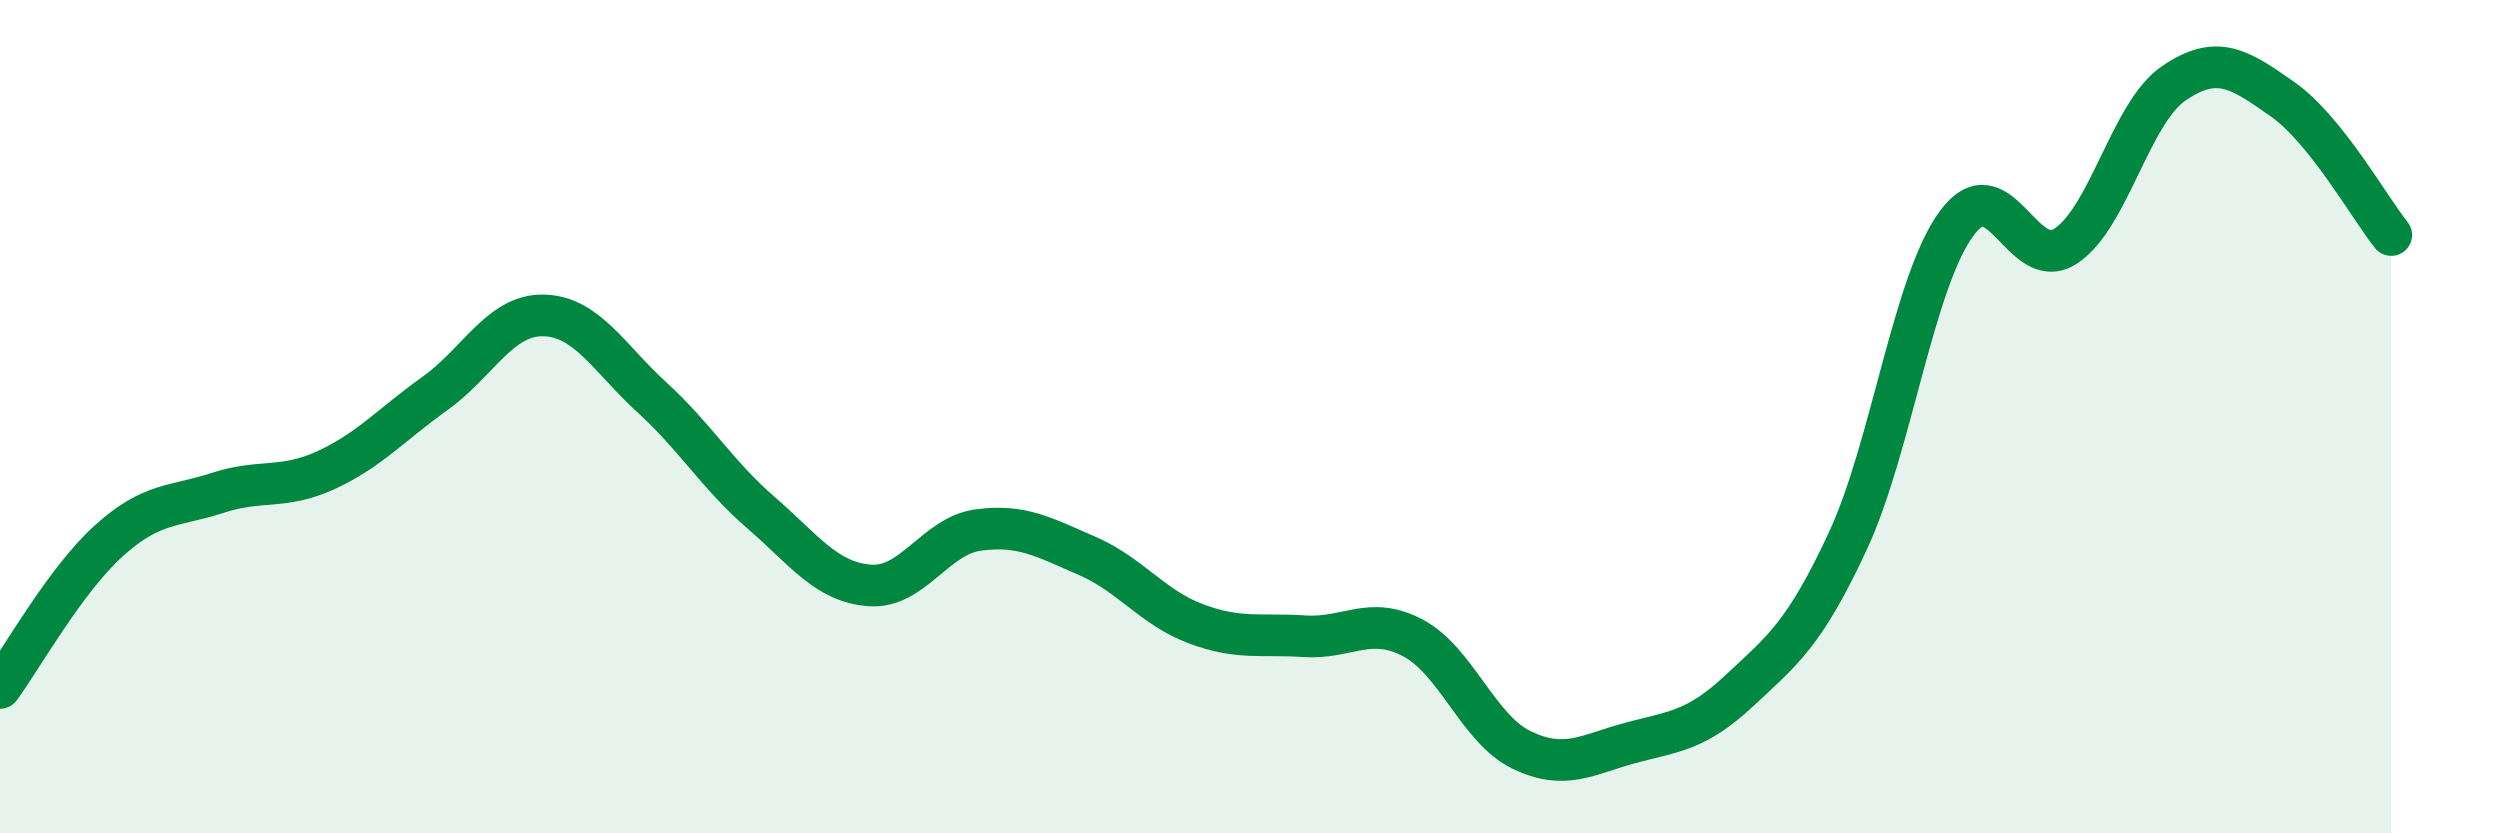 
    <svg width="60" height="20" viewBox="0 0 60 20" xmlns="http://www.w3.org/2000/svg">
      <path
        d="M 0,16.51 C 0.52,15.8 1.57,13.92 2.61,12.98 C 3.65,12.04 4.18,12.17 5.22,11.83 C 6.26,11.49 6.79,11.76 7.83,11.28 C 8.87,10.8 9.39,10.19 10.43,9.45 C 11.47,8.71 12,7.55 13.04,7.57 C 14.08,7.59 14.61,8.59 15.65,9.54 C 16.69,10.49 17.22,11.4 18.26,12.3 C 19.3,13.2 19.83,13.97 20.87,14.05 C 21.91,14.13 22.44,12.86 23.48,12.72 C 24.52,12.58 25.05,12.89 26.09,13.34 C 27.13,13.79 27.66,14.58 28.7,14.97 C 29.74,15.36 30.26,15.2 31.3,15.27 C 32.34,15.34 32.87,14.76 33.91,15.31 C 34.95,15.86 35.48,17.5 36.52,18 C 37.56,18.5 38.09,18.11 39.13,17.83 C 40.17,17.55 40.7,17.55 41.74,16.58 C 42.78,15.61 43.31,15.22 44.35,12.98 C 45.39,10.74 45.92,6.77 46.96,5.36 C 48,3.95 48.53,6.58 49.57,5.91 C 50.61,5.24 51.13,2.71 52.17,2 C 53.21,1.29 53.74,1.65 54.78,2.38 C 55.82,3.11 56.87,4.99 57.39,5.64L57.39 20L0 20Z"
        fill="#008740"
        opacity="0.1"
        stroke-linecap="round"
        stroke-linejoin="round"
      />
      <path
        d="M 0,16.51 C 0.52,15.8 1.57,13.92 2.61,12.98 C 3.65,12.04 4.18,12.17 5.22,11.83 C 6.26,11.49 6.79,11.76 7.83,11.28 C 8.87,10.8 9.39,10.19 10.43,9.45 C 11.47,8.71 12,7.55 13.04,7.57 C 14.08,7.59 14.61,8.59 15.65,9.54 C 16.69,10.49 17.22,11.4 18.26,12.3 C 19.3,13.2 19.83,13.97 20.87,14.05 C 21.91,14.13 22.44,12.86 23.48,12.72 C 24.52,12.58 25.05,12.89 26.09,13.34 C 27.13,13.79 27.66,14.58 28.7,14.97 C 29.74,15.36 30.26,15.2 31.3,15.27 C 32.34,15.34 32.87,14.76 33.91,15.31 C 34.95,15.86 35.48,17.5 36.52,18 C 37.56,18.5 38.09,18.11 39.13,17.83 C 40.17,17.55 40.7,17.55 41.74,16.58 C 42.78,15.61 43.31,15.22 44.35,12.98 C 45.39,10.74 45.92,6.77 46.96,5.36 C 48,3.95 48.53,6.58 49.57,5.91 C 50.61,5.24 51.13,2.71 52.17,2 C 53.21,1.29 53.74,1.65 54.78,2.38 C 55.82,3.11 56.87,4.99 57.39,5.64"
        stroke="#008740"
        stroke-width="1"
        fill="none"
        stroke-linecap="round"
        stroke-linejoin="round"
      />
    </svg>
  